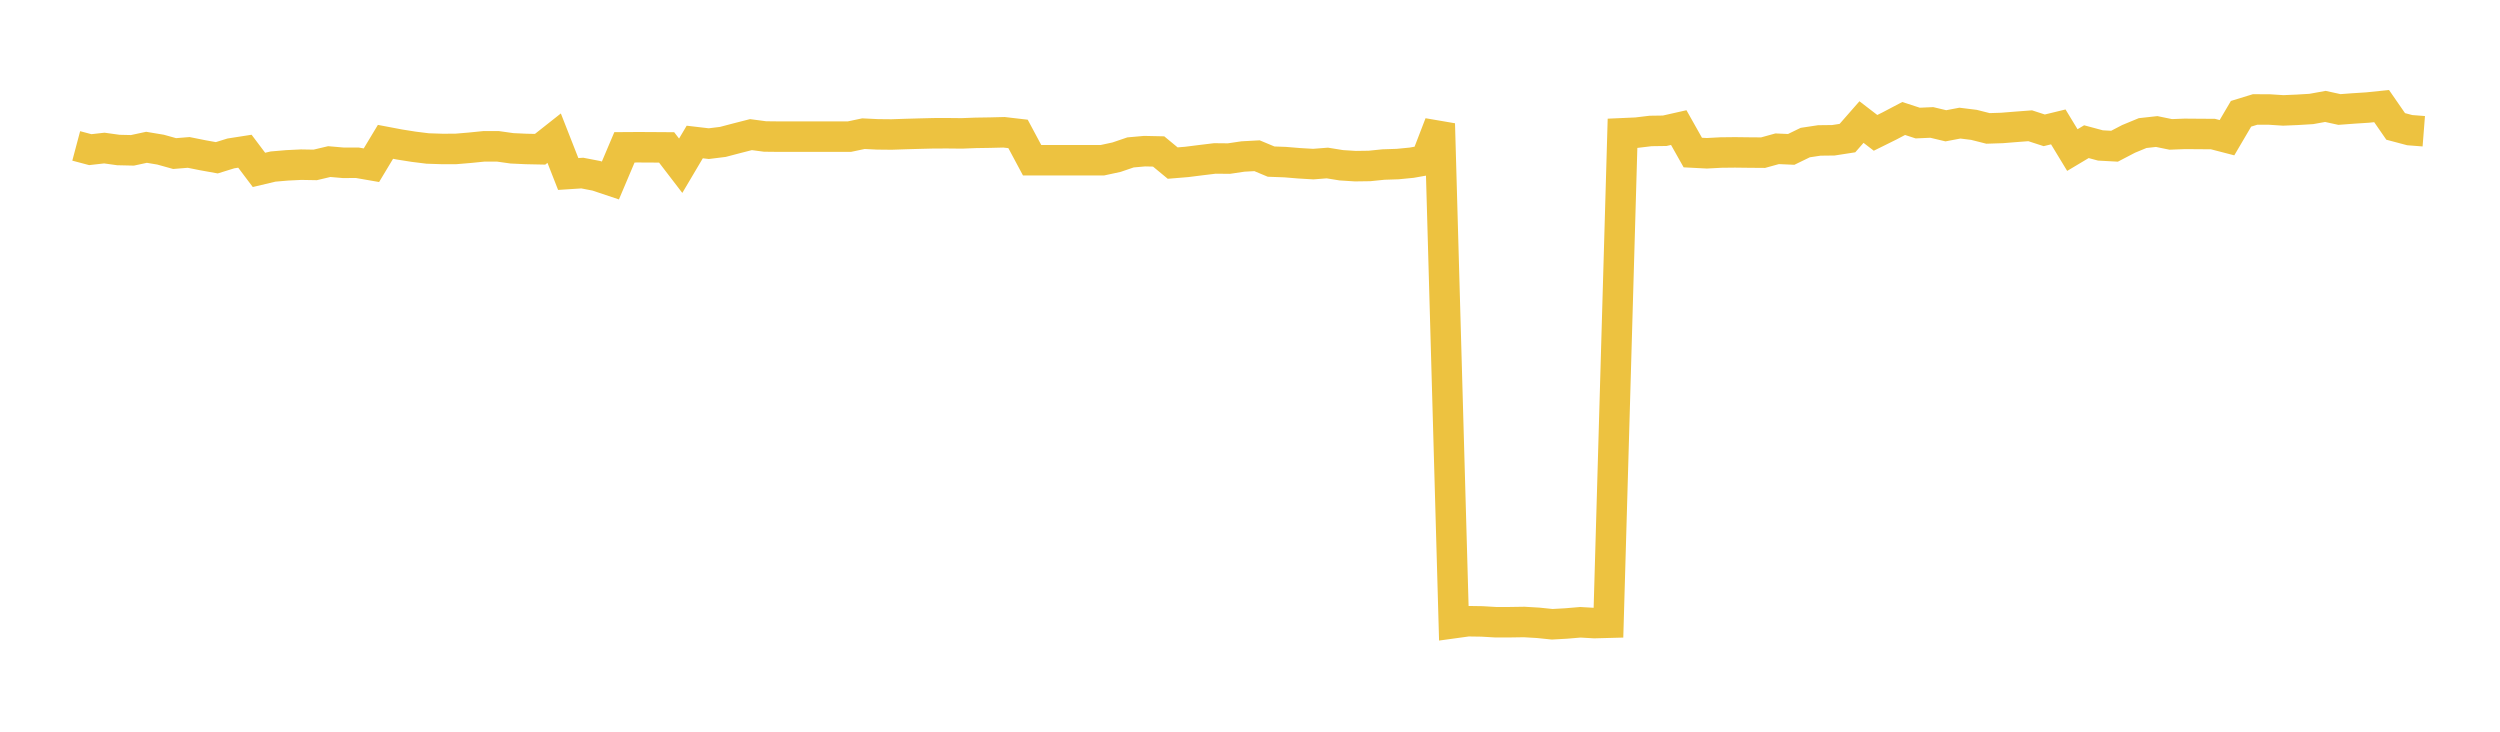 <svg width="164" height="48" xmlns="http://www.w3.org/2000/svg" xmlns:xlink="http://www.w3.org/1999/xlink"><path fill="none" stroke="rgb(237,194,64)" stroke-width="2" d="M5,9.572L5.922,9.817L6.844,9.713L7.766,9.841L8.689,9.862L9.611,9.663L10.533,9.817L11.455,10.074L12.377,9.999L13.299,10.184L14.222,10.35L15.144,10.064L16.066,9.92L16.988,11.145L17.91,10.926L18.832,10.847L19.754,10.802L20.677,10.818L21.599,10.6L22.521,10.68L23.443,10.678L24.365,10.838L25.287,9.305L26.21,9.48L27.132,9.626L28.054,9.741L28.976,9.771L29.898,9.77L30.82,9.693L31.743,9.6L32.665,9.6L33.587,9.73L34.509,9.772L35.431,9.791L36.353,9.063L37.275,11.414L38.198,11.354L39.12,11.532L40.042,11.841L40.964,9.665L41.886,9.659L42.808,9.664L43.731,9.67L44.653,10.873L45.575,9.315L46.497,9.423L47.419,9.309L48.341,9.067L49.263,8.831L50.186,8.954L51.108,8.964L52.03,8.964L52.952,8.964L53.874,8.964L54.796,8.964L55.719,8.964L56.641,8.769L57.563,8.814L58.485,8.823L59.407,8.792L60.329,8.766L61.251,8.743L62.174,8.741L63.096,8.75L64.018,8.715L64.94,8.701L65.862,8.678L66.784,8.785L67.707,10.511L68.629,10.511L69.551,10.511L70.473,10.511L71.395,10.511L72.317,10.511L73.24,10.312L74.162,9.998L75.084,9.916L76.006,9.936L76.928,10.698L77.85,10.622L78.772,10.506L79.695,10.394L80.617,10.403L81.539,10.266L82.461,10.216L83.383,10.601L84.305,10.635L85.228,10.711L86.15,10.765L87.072,10.693L87.994,10.842L88.916,10.9L89.838,10.887L90.76,10.793L91.683,10.763L92.605,10.673L93.527,10.509L94.449,8.115L95.371,40.878L96.293,40.751L97.216,40.765L98.138,40.819L99.06,40.817L99.982,40.803L100.904,40.857L101.826,40.952L102.749,40.9L103.671,40.822L104.593,40.875L105.515,40.85L106.437,8.743L107.359,8.702L108.281,8.591L109.204,8.578L110.126,8.37L111.048,10.007L111.97,10.055L112.892,10.006L113.814,9.996L114.737,10.007L115.659,10.014L116.581,9.759L117.503,9.8L118.425,9.352L119.347,9.213L120.269,9.202L121.192,9.059L122.114,8.007L123.036,8.715L123.958,8.258L124.88,7.773L125.802,8.073L126.725,8.032L127.647,8.252L128.569,8.077L129.491,8.191L130.413,8.424L131.335,8.394L132.257,8.32L133.18,8.25L134.102,8.549L135.024,8.325L135.946,9.844L136.868,9.294L137.79,9.542L138.713,9.592L139.635,9.111L140.557,8.73L141.479,8.628L142.401,8.817L143.323,8.781L144.246,8.788L145.168,8.794L146.09,9.033L147.012,7.464L147.934,7.181L148.856,7.183L149.778,7.243L150.701,7.204L151.623,7.148L152.545,6.981L153.467,7.183L154.389,7.114L155.311,7.055L156.234,6.96L157.156,8.293L158.078,8.538L159,8.61"></path></svg>